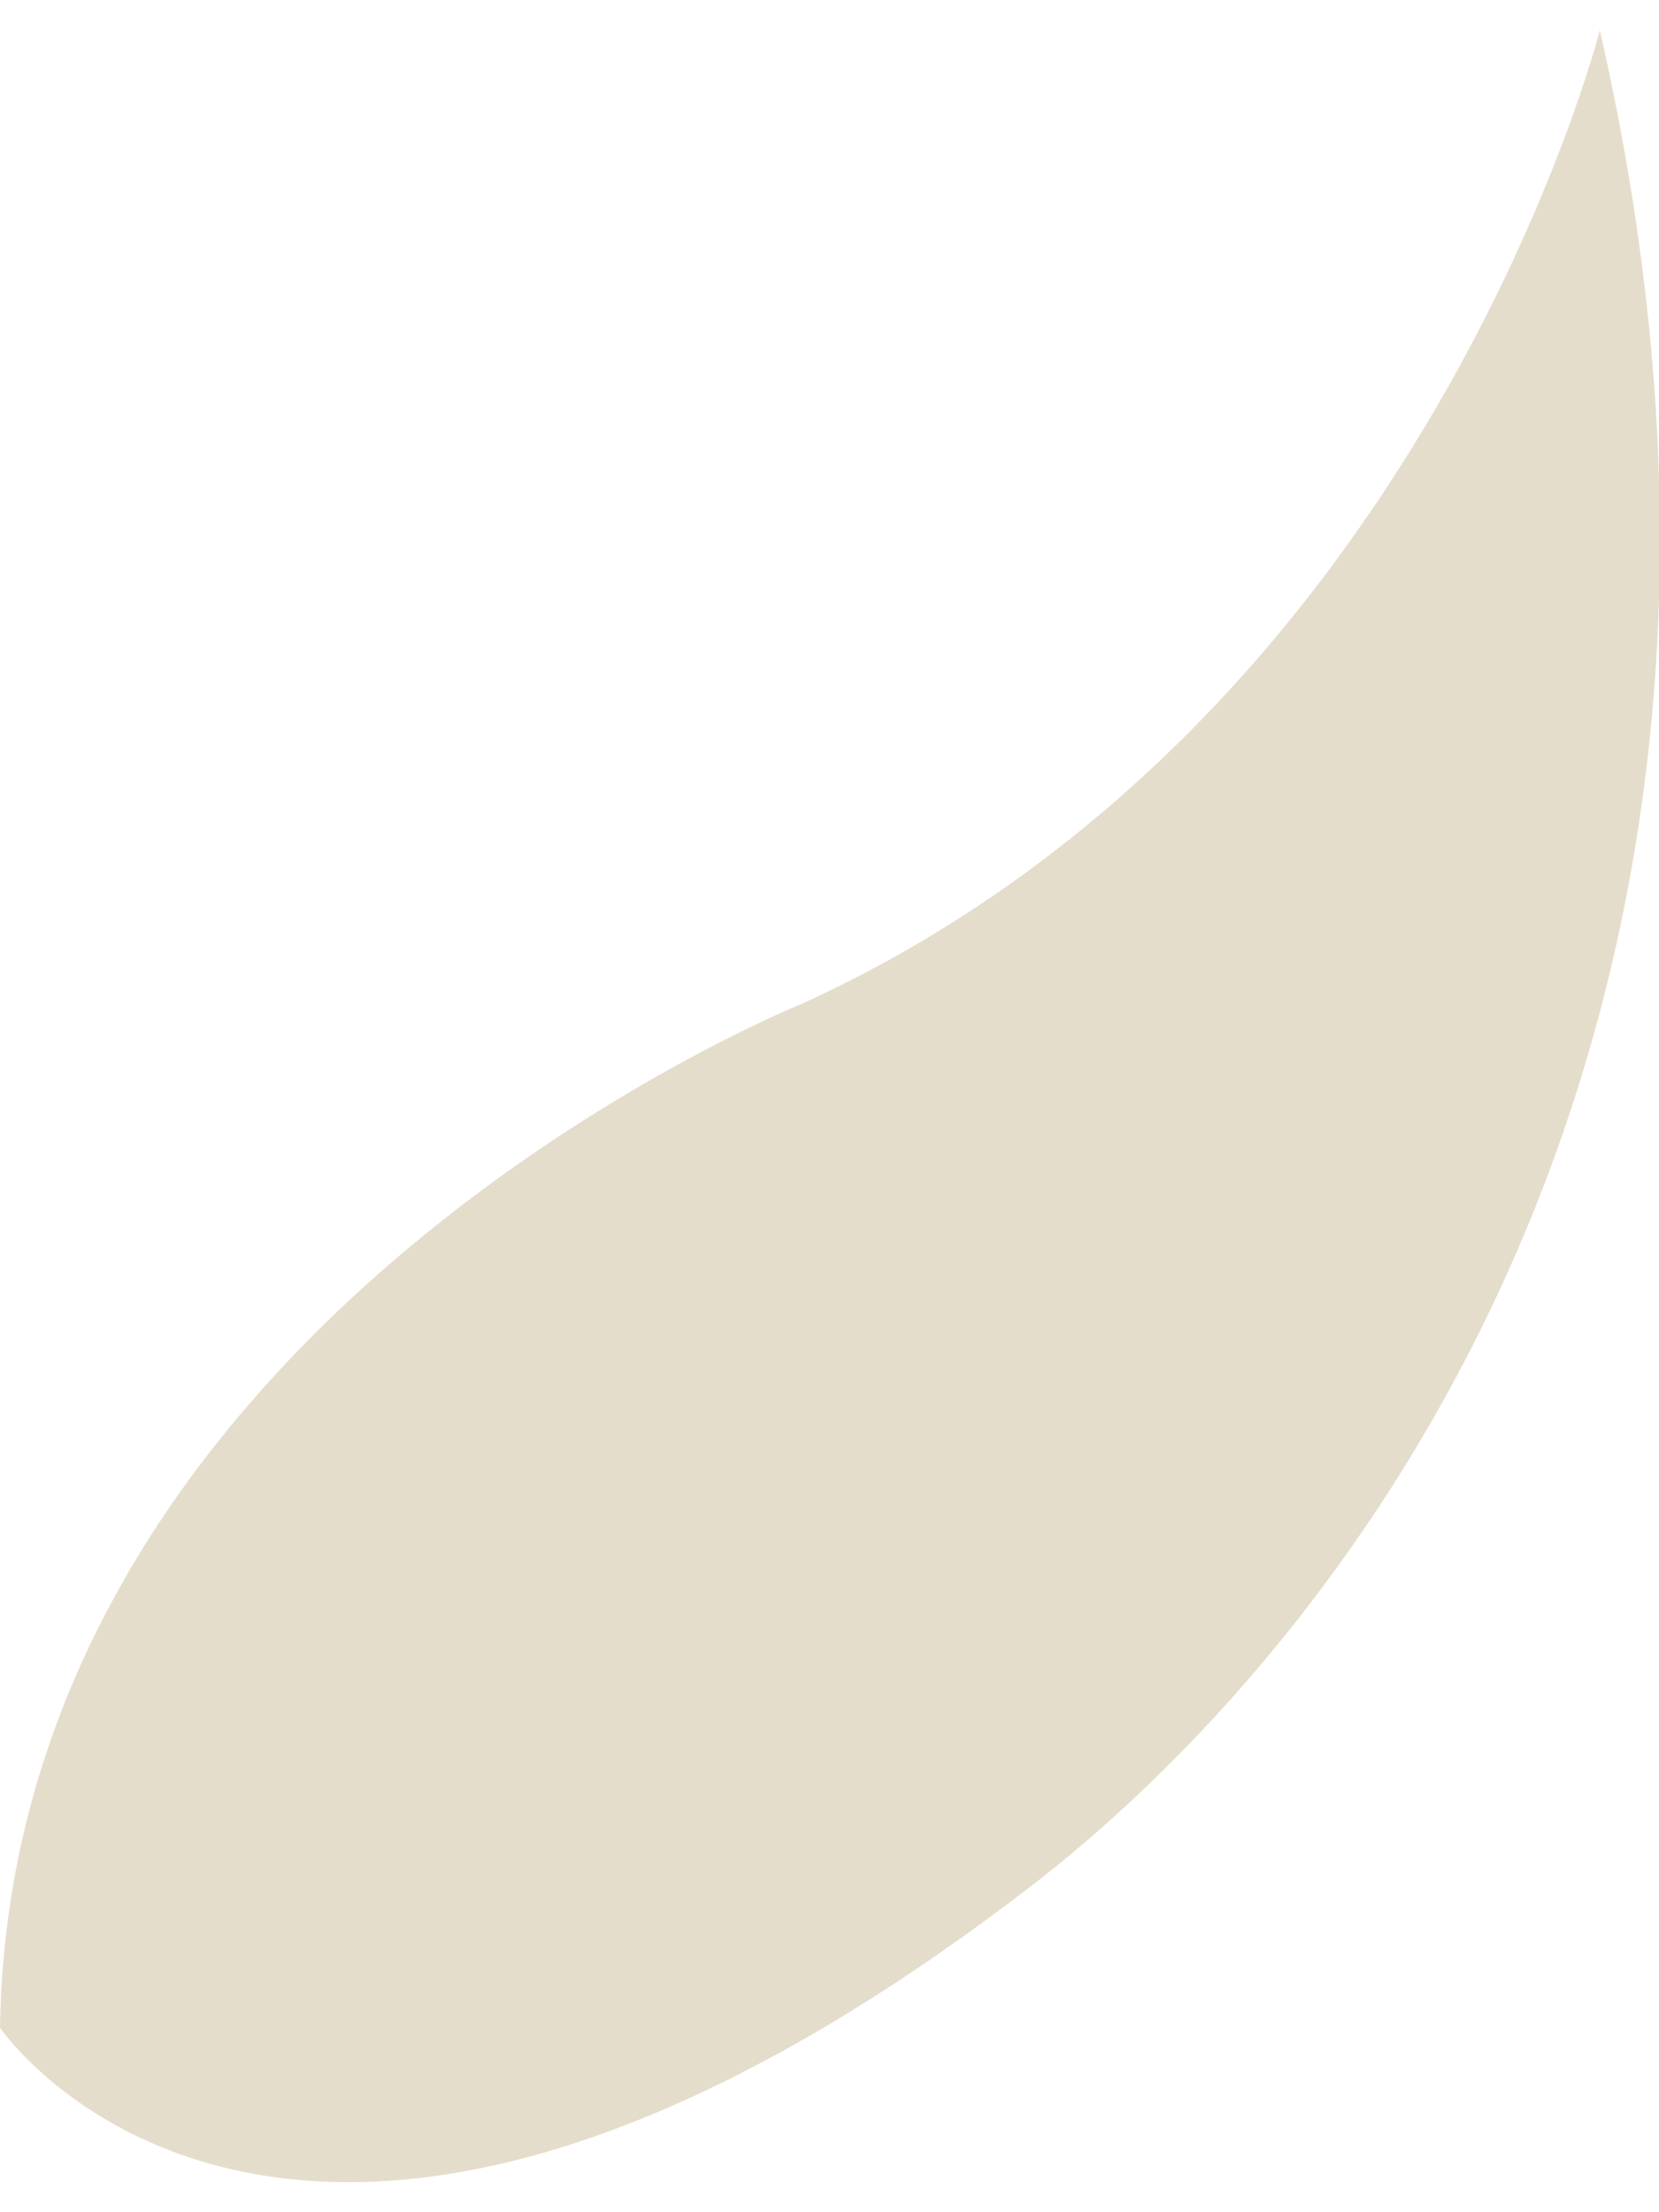 <?xml version="1.0" encoding="UTF-8"?><svg xmlns="http://www.w3.org/2000/svg" id="a6268168a1c3de" viewBox="0 0 15.7 20.36" aria-hidden="true" style="fill:url(#CerosGradient_id448fc6651);" width="15px" height="20px"><defs><linearGradient class="cerosgradient" data-cerosgradient="true" id="CerosGradient_id448fc6651" gradientUnits="userSpaceOnUse" x1="50%" y1="100%" x2="50%" y2="0%"><stop offset="0%" stop-color="#E5DDCB"/><stop offset="100%" stop-color="#E5DDCB"/></linearGradient><linearGradient/></defs><path d="M0,18.9s2.73,4.04,9.72-1.31c2.93-2.24,7.62-7.98,5.42-17.59,0,0-1.66,6.54-7.57,9.22,0,0-7.47,3.01-7.57,9.68Z" style="fill:url(#CerosGradient_id448fc6651);"/></svg>